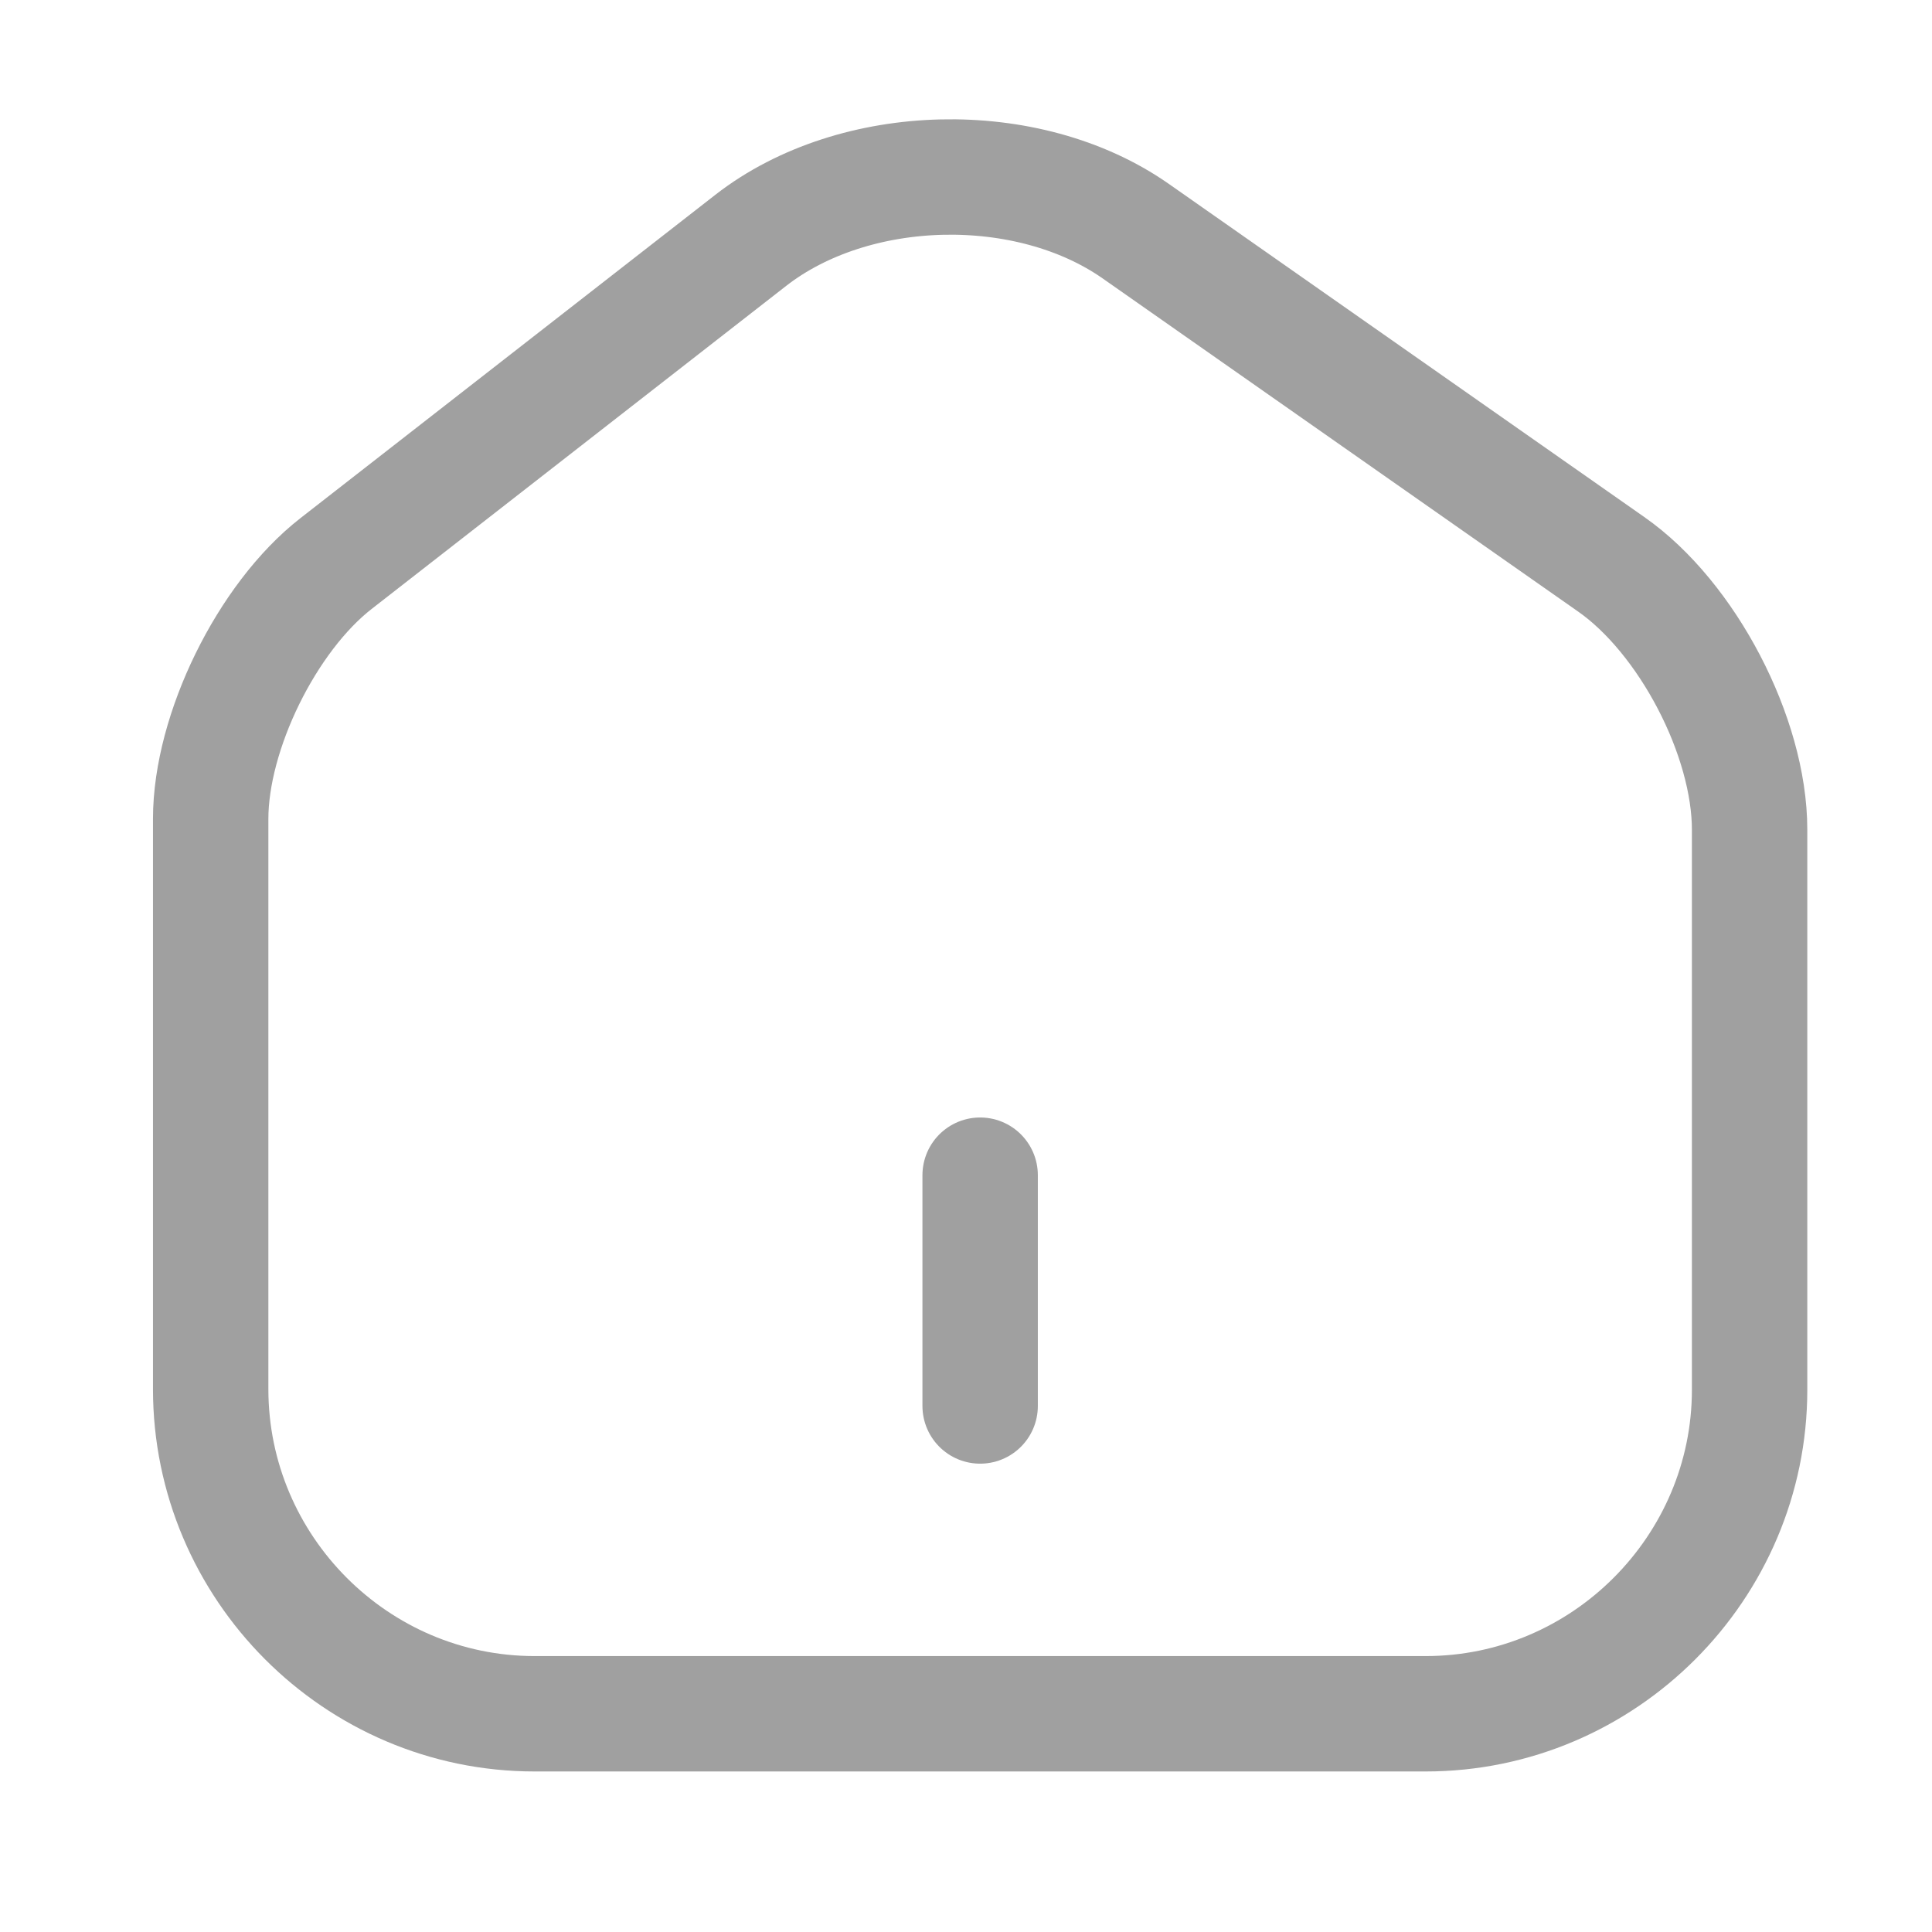 <svg width="22" height="22" viewBox="0 0 22 22" fill="none" xmlns="http://www.w3.org/2000/svg">
<path d="M8.55 2.736L3.828 6.416C3.039 7.03 2.399 8.335 2.399 9.325V15.818C2.399 17.85 4.055 19.515 6.088 19.515H16.234C18.267 19.515 19.923 17.85 19.923 15.826V9.448C19.923 8.388 19.213 7.03 18.346 6.425L12.931 2.631C11.704 1.773 9.733 1.816 8.55 2.736Z" stroke="#A0A0A0" stroke-width="1.314" stroke-linecap="round" stroke-linejoin="round"/>
<path d="M11.161 16.01V13.382" stroke="#A0A0A0" stroke-width="1.314" stroke-linecap="round" stroke-linejoin="round"/>
</svg>
